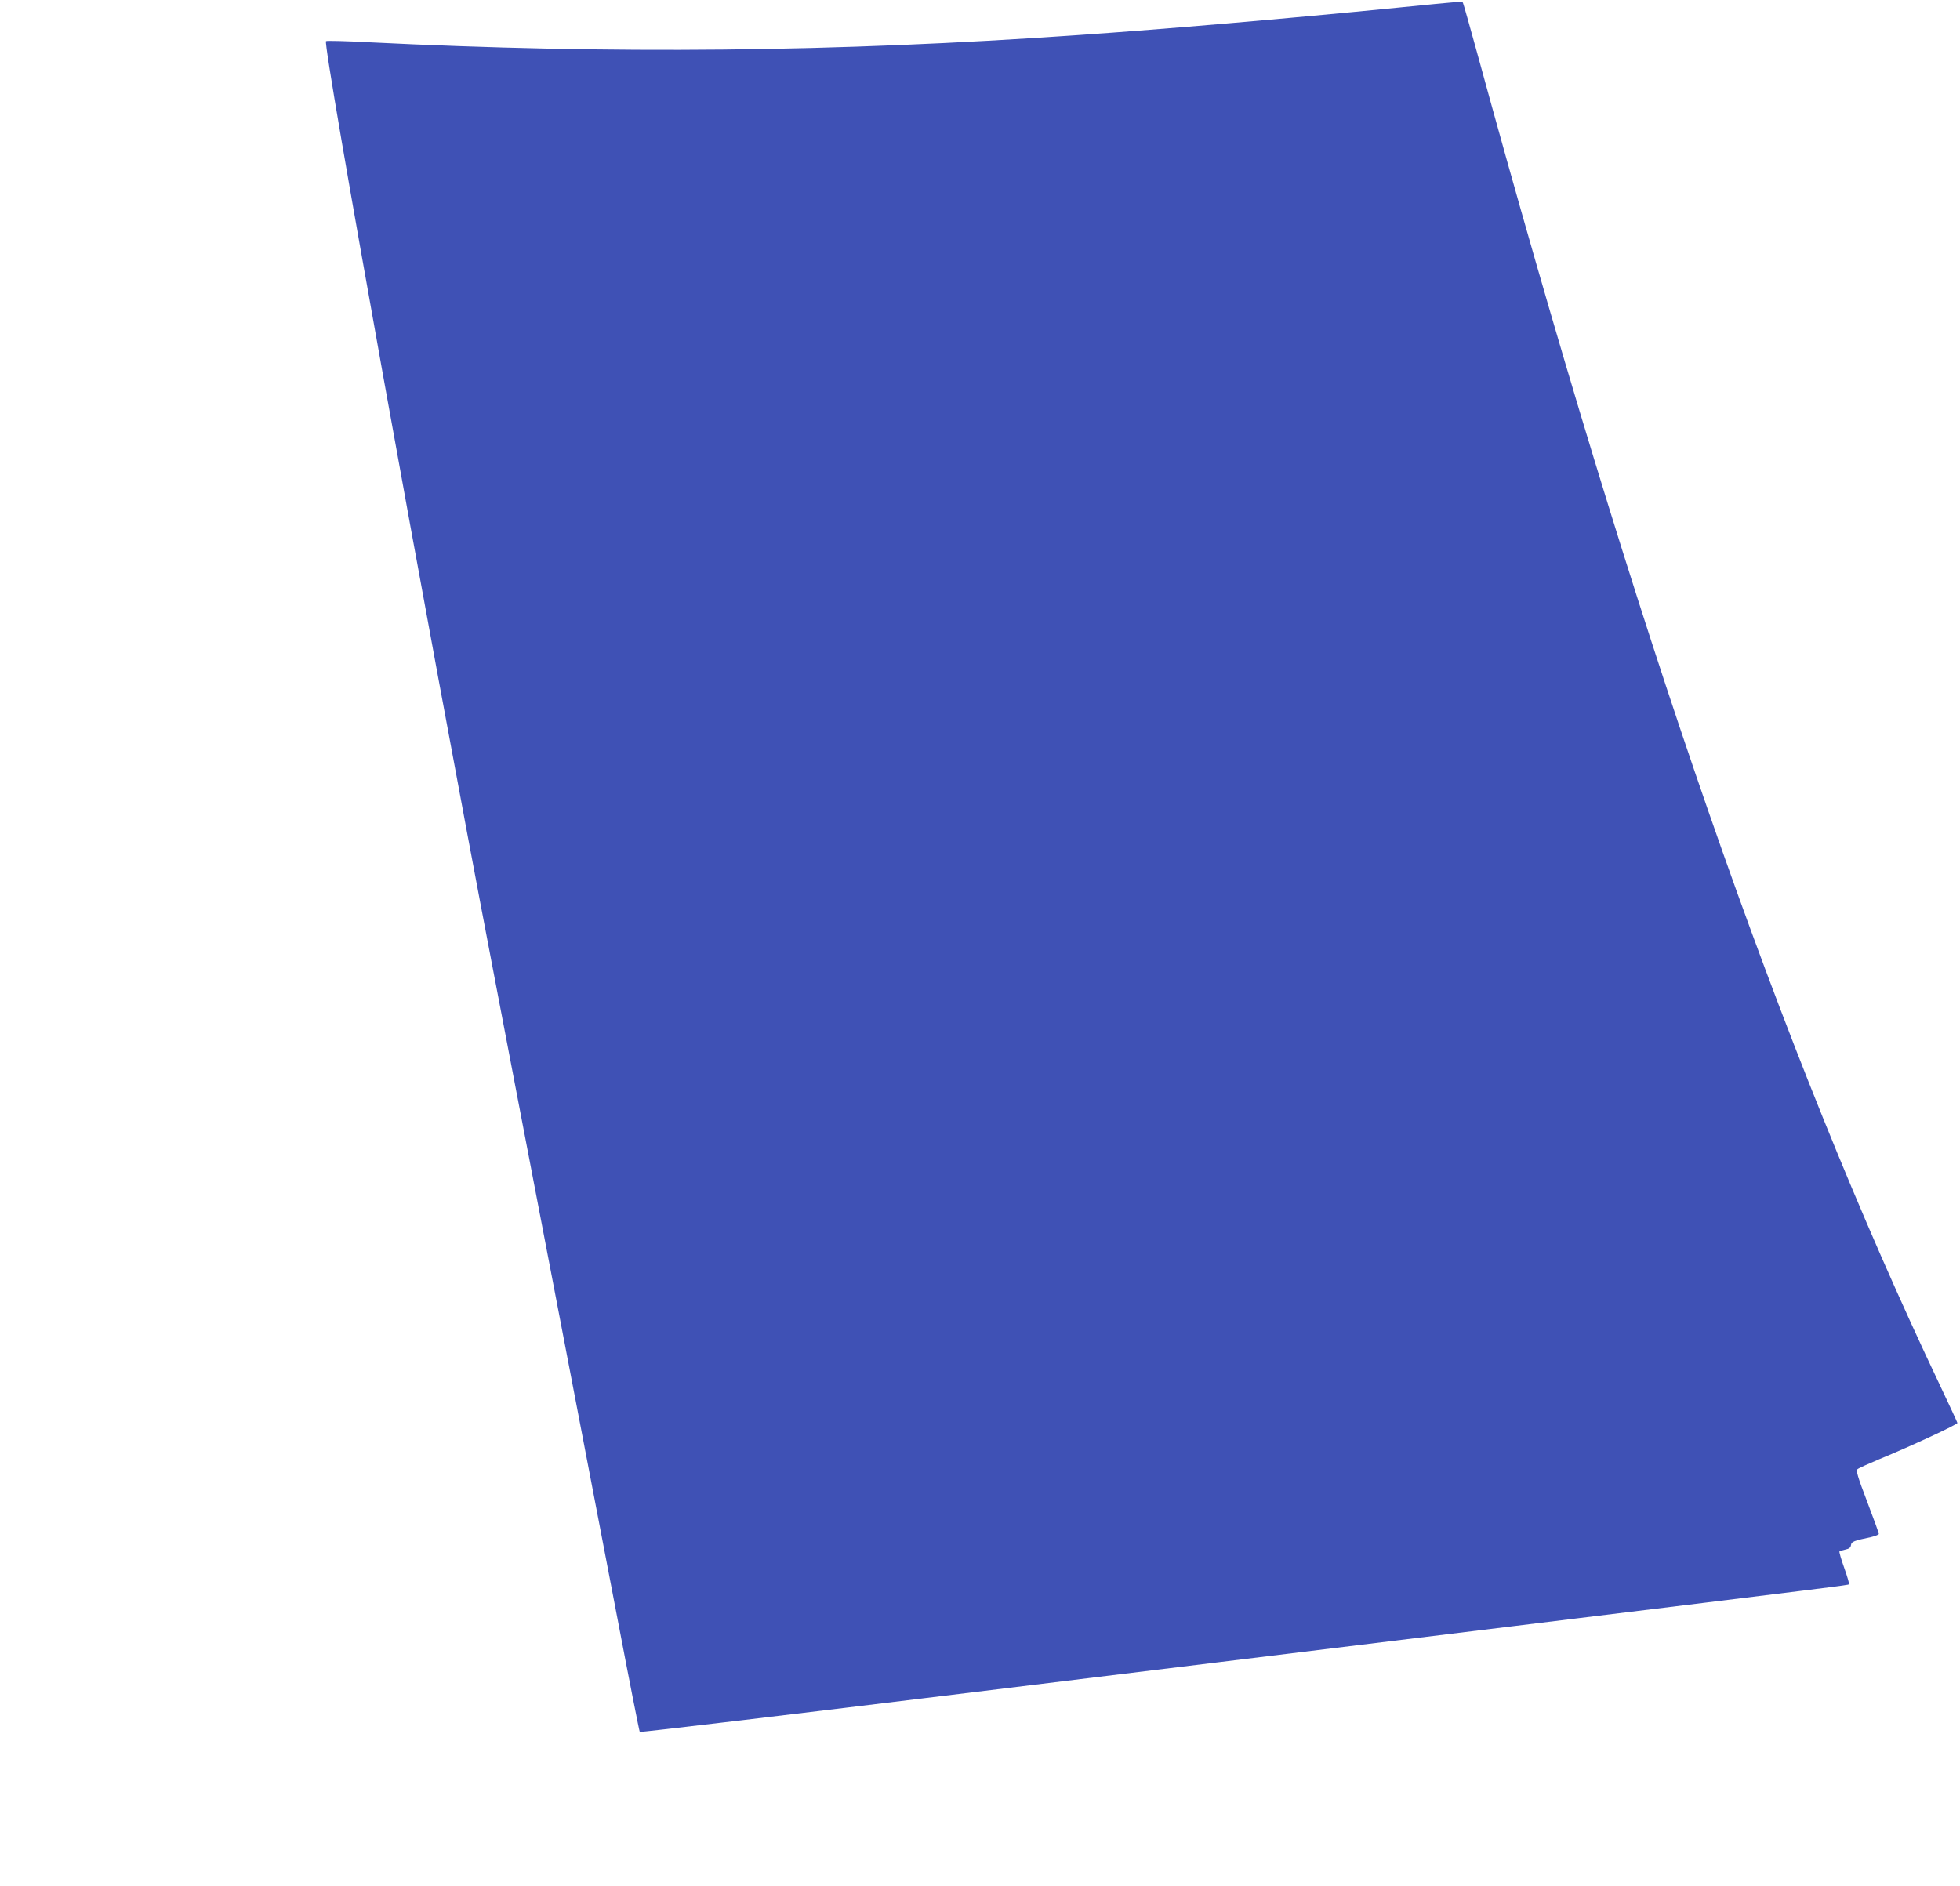 <?xml version="1.0" standalone="no"?>
<!DOCTYPE svg PUBLIC "-//W3C//DTD SVG 20010904//EN"
 "http://www.w3.org/TR/2001/REC-SVG-20010904/DTD/svg10.dtd">
<svg version="1.0" xmlns="http://www.w3.org/2000/svg"
 width="1280pt" height="1232pt" viewBox="0 0 1280 1232"
 preserveAspectRatio="xMidYMid meet">
<g transform="translate(0,1232) scale(0.1,-0.1)"
fill="#3f51b5" stroke="none">
<path d="M9120 12269 c-718 -71 -1506 -139 -2075 -178 -1588 -111 -3050 -126
-4640 -47 -148 8 -273 11 -276 7 -23 -22 657 -3799 1092 -6071 60 -316 236
-1232 390 -2035 154 -803 343 -1791 421 -2195 77 -404 143 -738 146 -742 4 -4
995 114 2202 262 1207 148 2789 341 3515 430 2124 260 2174 266 2180 272 3 3
-11 51 -31 107 -20 56 -34 104 -31 108 3 3 21 8 39 12 24 5 34 13 36 29 3 23
19 29 130 52 28 7 52 16 52 21 0 5 -34 100 -76 210 -64 168 -74 203 -63 213 8
7 73 36 144 66 204 84 510 226 508 236 -1 5 -52 115 -113 244 -1043 2195
-1987 4913 -3026 8714 -47 170 -87 313 -90 317 -7 11 19 13 -434 -32z"/>
</g>
</svg>
